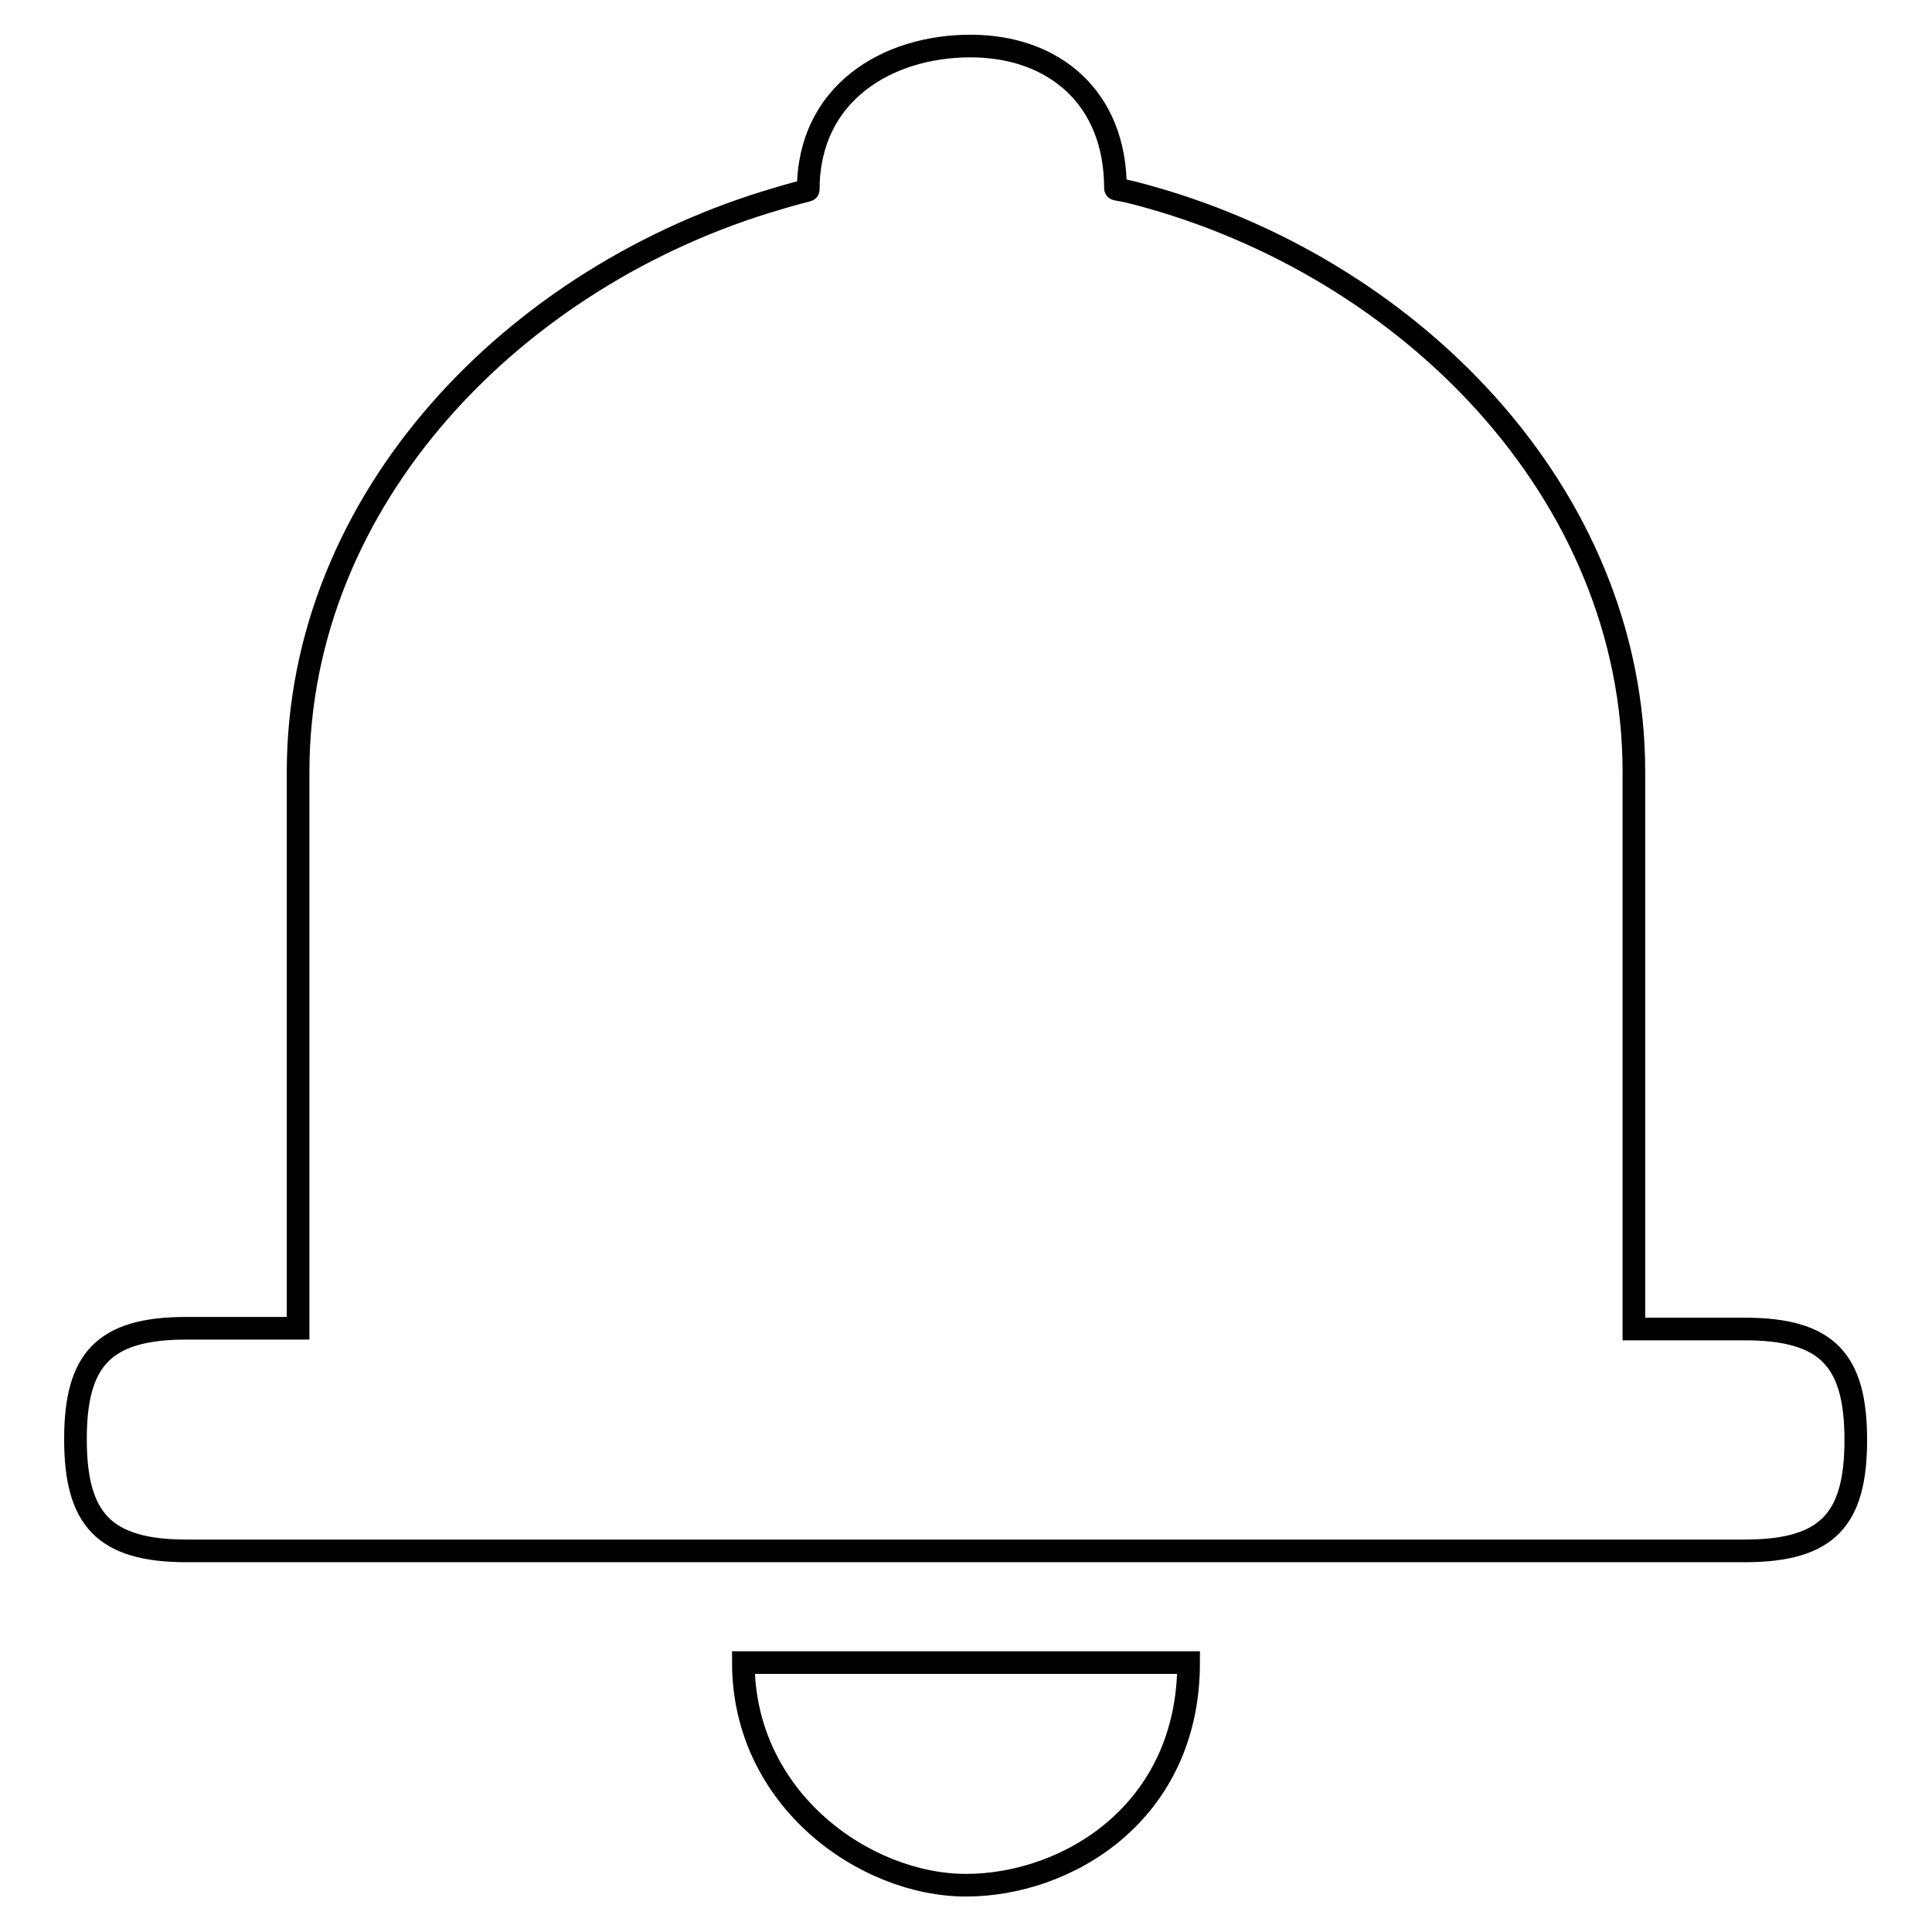 <?xml version="1.0" encoding="utf-8"?>
<!-- Svg Vector Icons : http://www.onlinewebfonts.com/icon -->
<!DOCTYPE svg PUBLIC "-//W3C//DTD SVG 1.1//EN" "http://www.w3.org/Graphics/SVG/1.1/DTD/svg11.dtd">
<svg version="1.1" xmlns="http://www.w3.org/2000/svg" xmlns:xlink="http://www.w3.org/1999/xlink" x="0px" y="0px" viewBox="0 0 256 256" enable-background="new 0 0 256 256" xml:space="preserve">
<g><g><path stroke-width="3" fill-opacity="0" stroke="#000000"  d="M231.2,176.1h-14.7v-73.8c0-37.1-30-67.2-65.7-76.6c-3-0.8-3-0.5-3-0.8c0-12-8.2-18.8-19.2-18.8c-11.1,0-21.5,6.3-21.5,19c0,0.2,0,0-4,1.2c-34.7,10.1-63.6,39.6-63.6,76c0,0.2,0,0.2,0,0.2v73.5H24.7c-11,0-14.7,4.2-14.7,14.7s3.7,14.8,14.7,14.8h206.5c11,0,14.7-4.2,14.7-14.7S242.2,176.1,231.2,176.1z M128,249.8c13.4,0,29.5-9.6,29.5-29.5h-59C98.5,238.4,114.6,249.8,128,249.8z"/></g></g>
</svg>